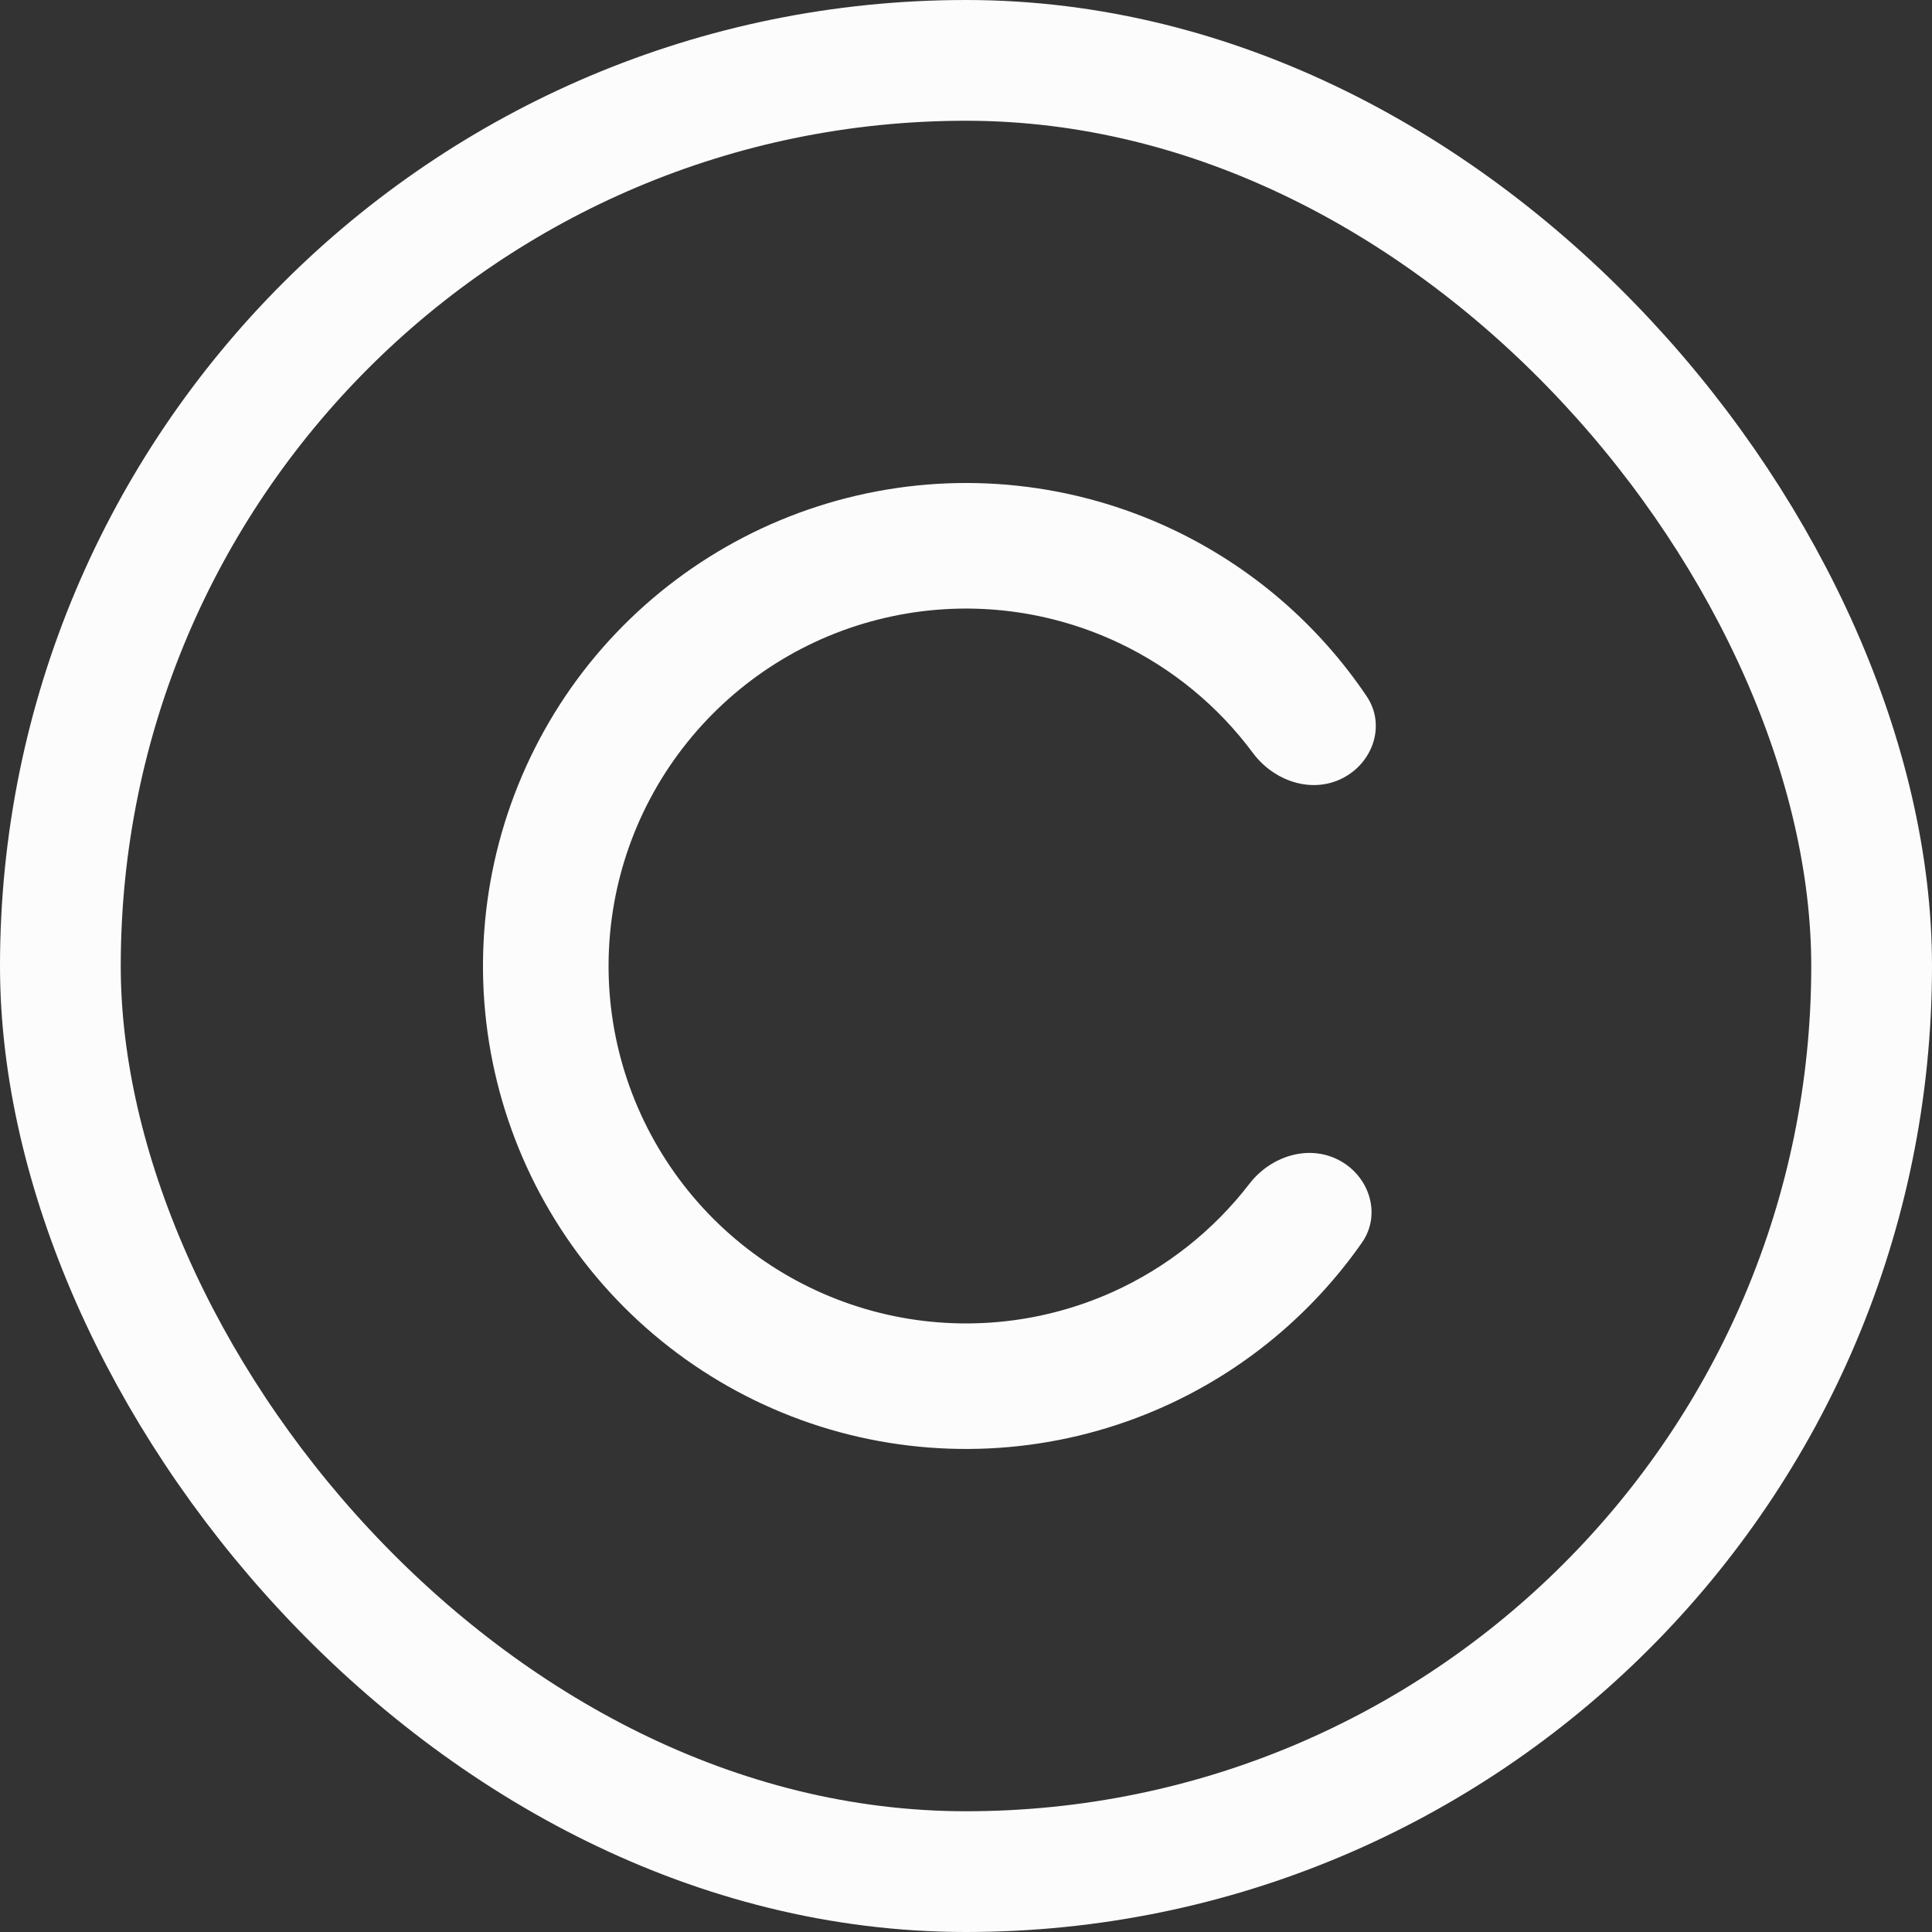 <svg width="16" height="16" viewBox="0 0 16 16" fill="none" xmlns="http://www.w3.org/2000/svg">
    <rect x="0" y="0" width="16" height="16" fill="#333333" stroke="none"/>
    <rect x="0.5" y="0.5" width="15" height="15" rx="7.5" stroke="#FCFCFC" />
    <path
        d="M11.114 6.447C11.371 6.319 11.479 6.004 11.318 5.766C10.917 5.171 10.361 4.691 9.706 4.382C8.894 3.999 7.976 3.9 7.1 4.103C6.225 4.305 5.443 4.796 4.88 5.496C4.318 6.197 4.008 7.067 4 7.965C3.992 8.864 4.287 9.738 4.837 10.449C5.387 11.159 6.161 11.664 7.032 11.881C7.904 12.098 8.824 12.016 9.643 11.647C10.303 11.35 10.867 10.88 11.279 10.291C11.443 10.056 11.341 9.739 11.087 9.607C10.832 9.474 10.521 9.577 10.346 9.805C10.05 10.189 9.663 10.497 9.216 10.699C8.61 10.972 7.929 11.033 7.284 10.872C6.639 10.711 6.067 10.338 5.66 9.812C5.253 9.286 5.034 8.639 5.04 7.974C5.046 7.309 5.275 6.666 5.692 6.147C6.108 5.629 6.686 5.265 7.334 5.116C7.982 4.966 8.661 5.039 9.263 5.323C9.706 5.532 10.088 5.847 10.377 6.237C10.549 6.467 10.857 6.575 11.114 6.447Z"
        fill="#FCFCFC" />
</svg>